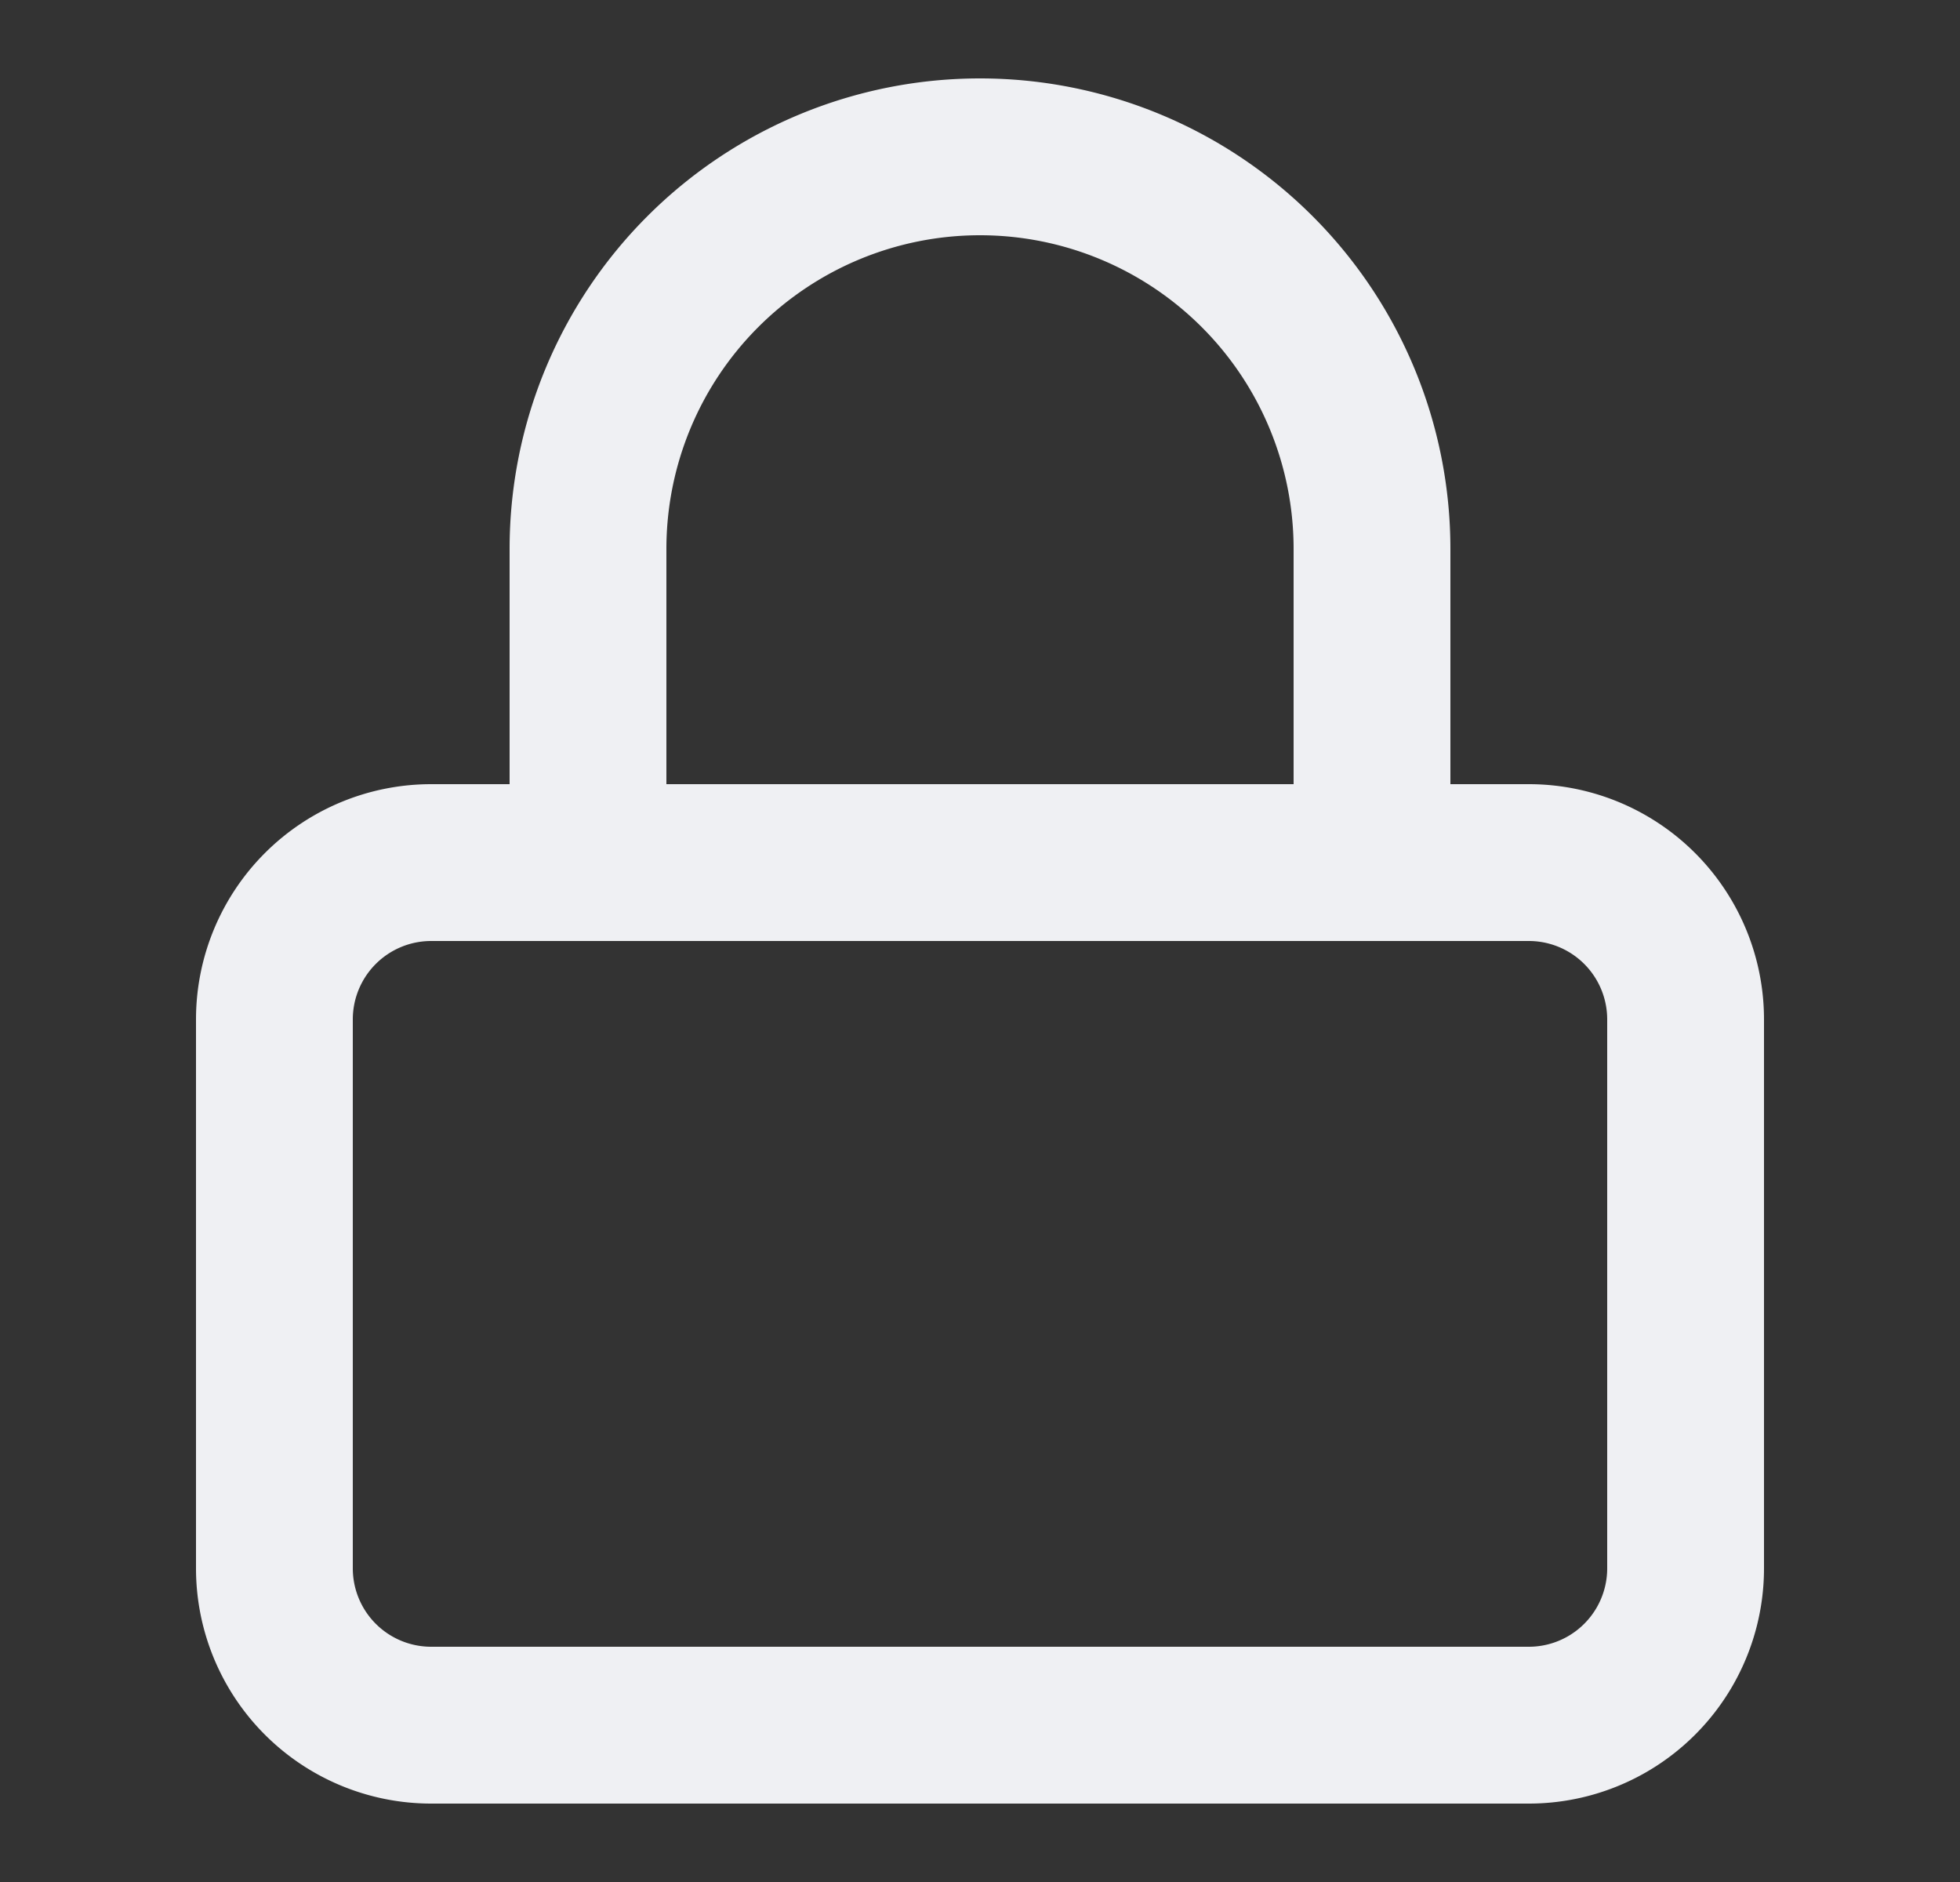 <svg xmlns="http://www.w3.org/2000/svg" fill="none" height="24" width="25"><rect width="100%" height="100%" fill="#333333" stroke="none"/><path stroke-linejoin="round" stroke-linecap="round" stroke-width="2" stroke="#EFF0F3" d="M7.5 11V7a5 5 0 1 1 10 0v4m-12 0h14a2 2 0 0 1 2 2v7a2 2 0 0 1-2 2h-14a2 2 0 0 1-2-2v-7a2 2 0 0 1 2-2Z"></path></svg>